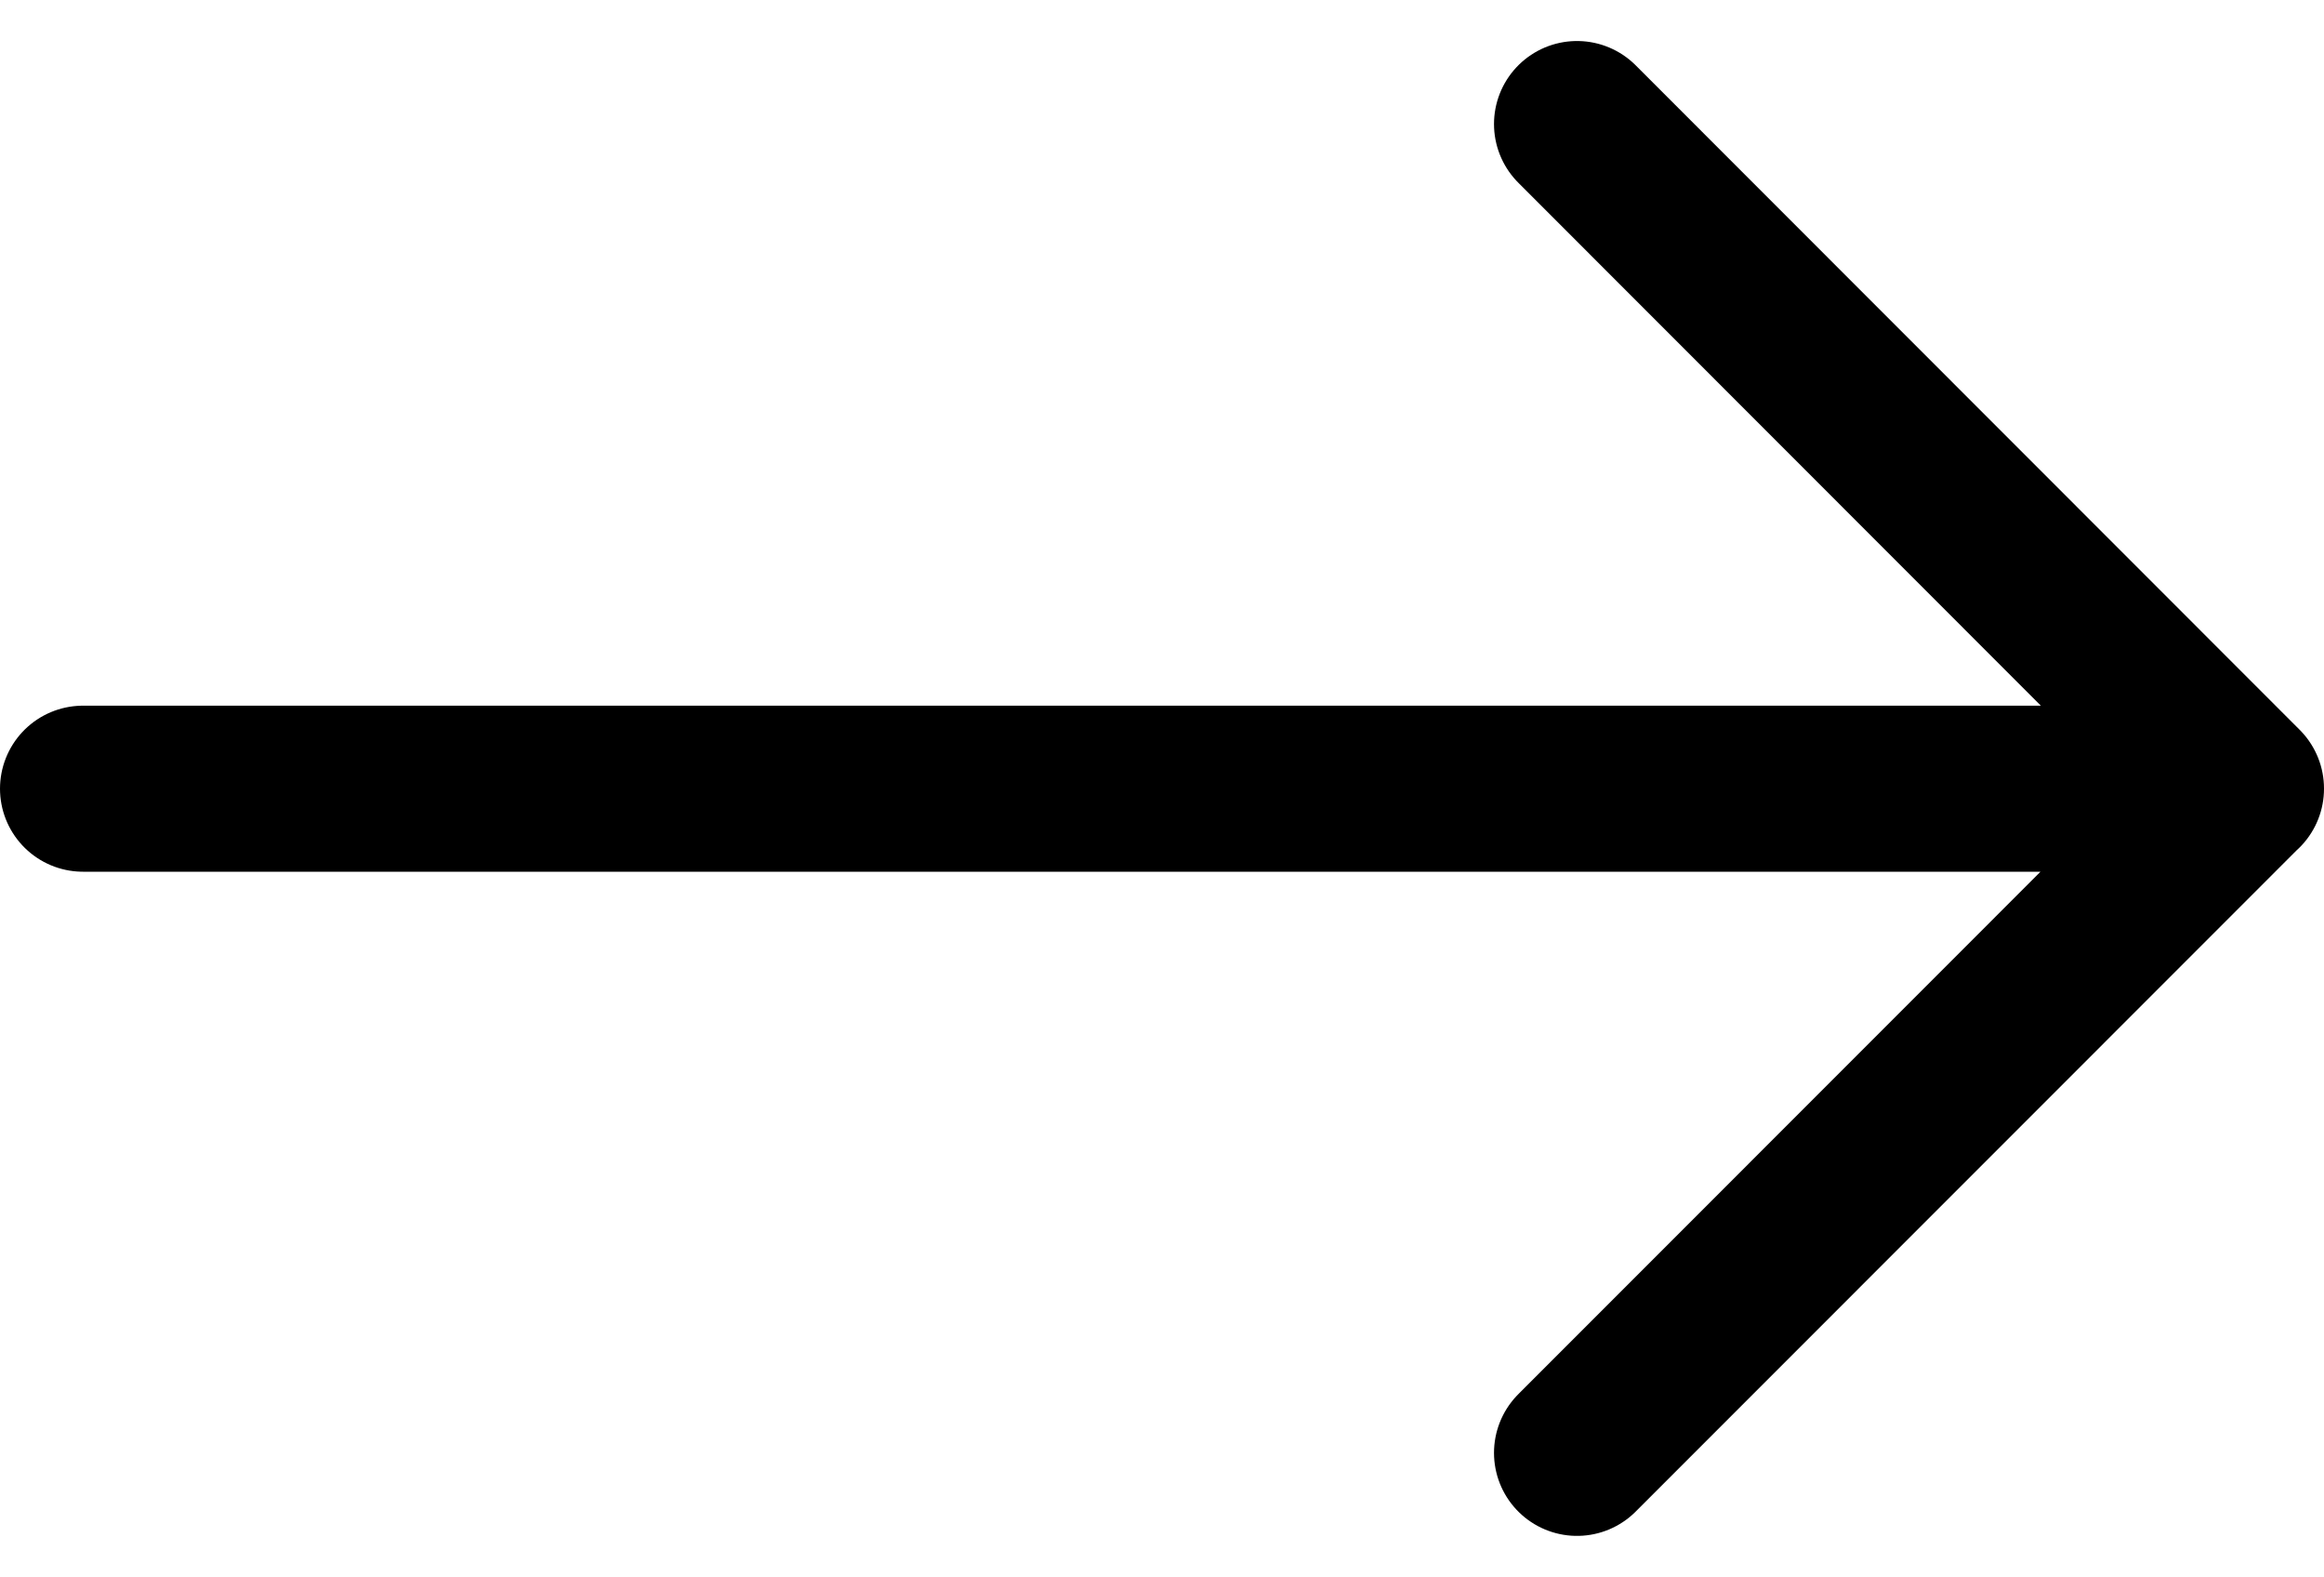 <svg width="28" height="19" viewBox="0 0 28 19" fill="none" xmlns="http://www.w3.org/2000/svg">
<path d="M19 1.494L27 9.498L19 17.5M1 9.5H27" stroke="black" stroke-width="2" stroke-linecap="round" stroke-linejoin="round"/>
</svg>

